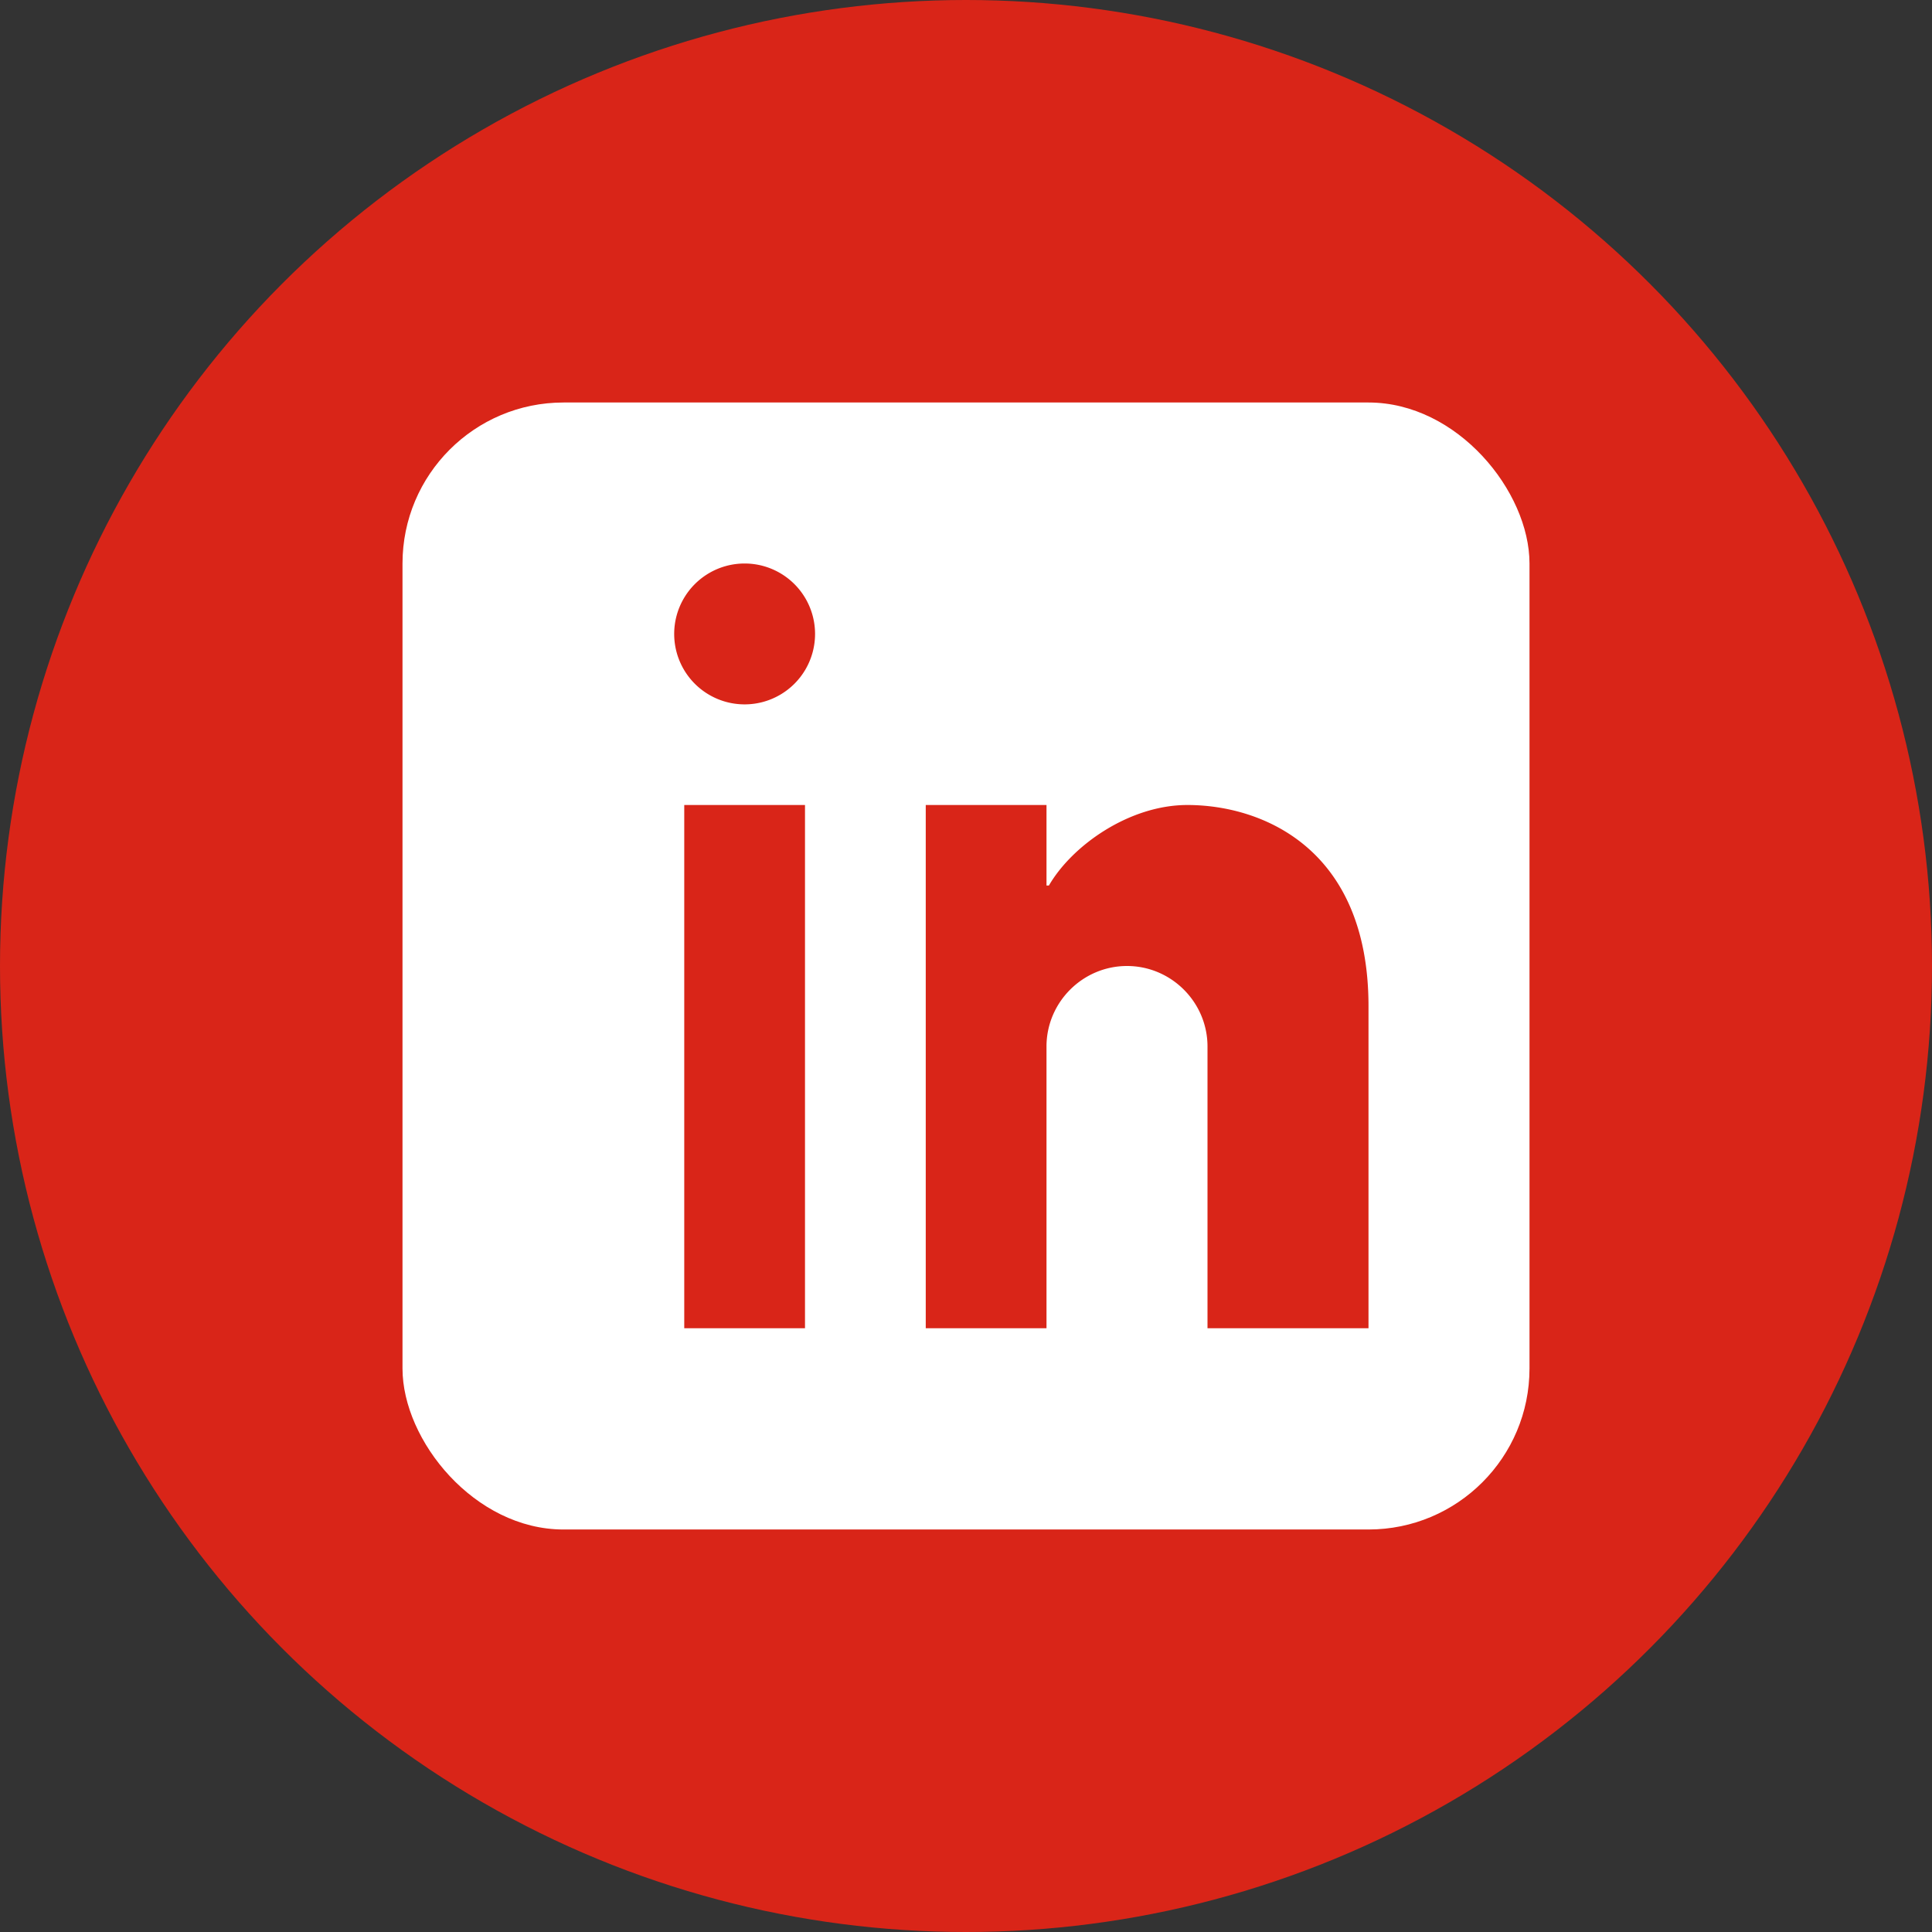 <svg width="100" height="100" viewBox="0 0 24 24" fill="none" xmlns="http://www.w3.org/2000/svg">
    <rect x="0" y="0" width="24" height="24" fill="#333333" stroke="none"/>
    <circle cx="12" cy="12" r="12" fill="rgb(217, 37, 24)"/>
    <rect x="5" y="5" width="14" height="14" rx="2" fill="white"/>
    <path d="M10 16.5H8.5V10H10v6.5zM9.25 8.75a.875.875 0 1 1 0-1.75.875.875 0 0 1 0 1.75zM16.5 16.5H15v-3.5c0-.55-.45-1-1-1s-1 .45-1 1V16.5h-1.5V10H13v1h.03c.29-.5 1-1 1.72-1 .92 0 2.25.53 2.25 2.5V16.5z" fill="rgb(217, 37, 24)"/>
</svg>
